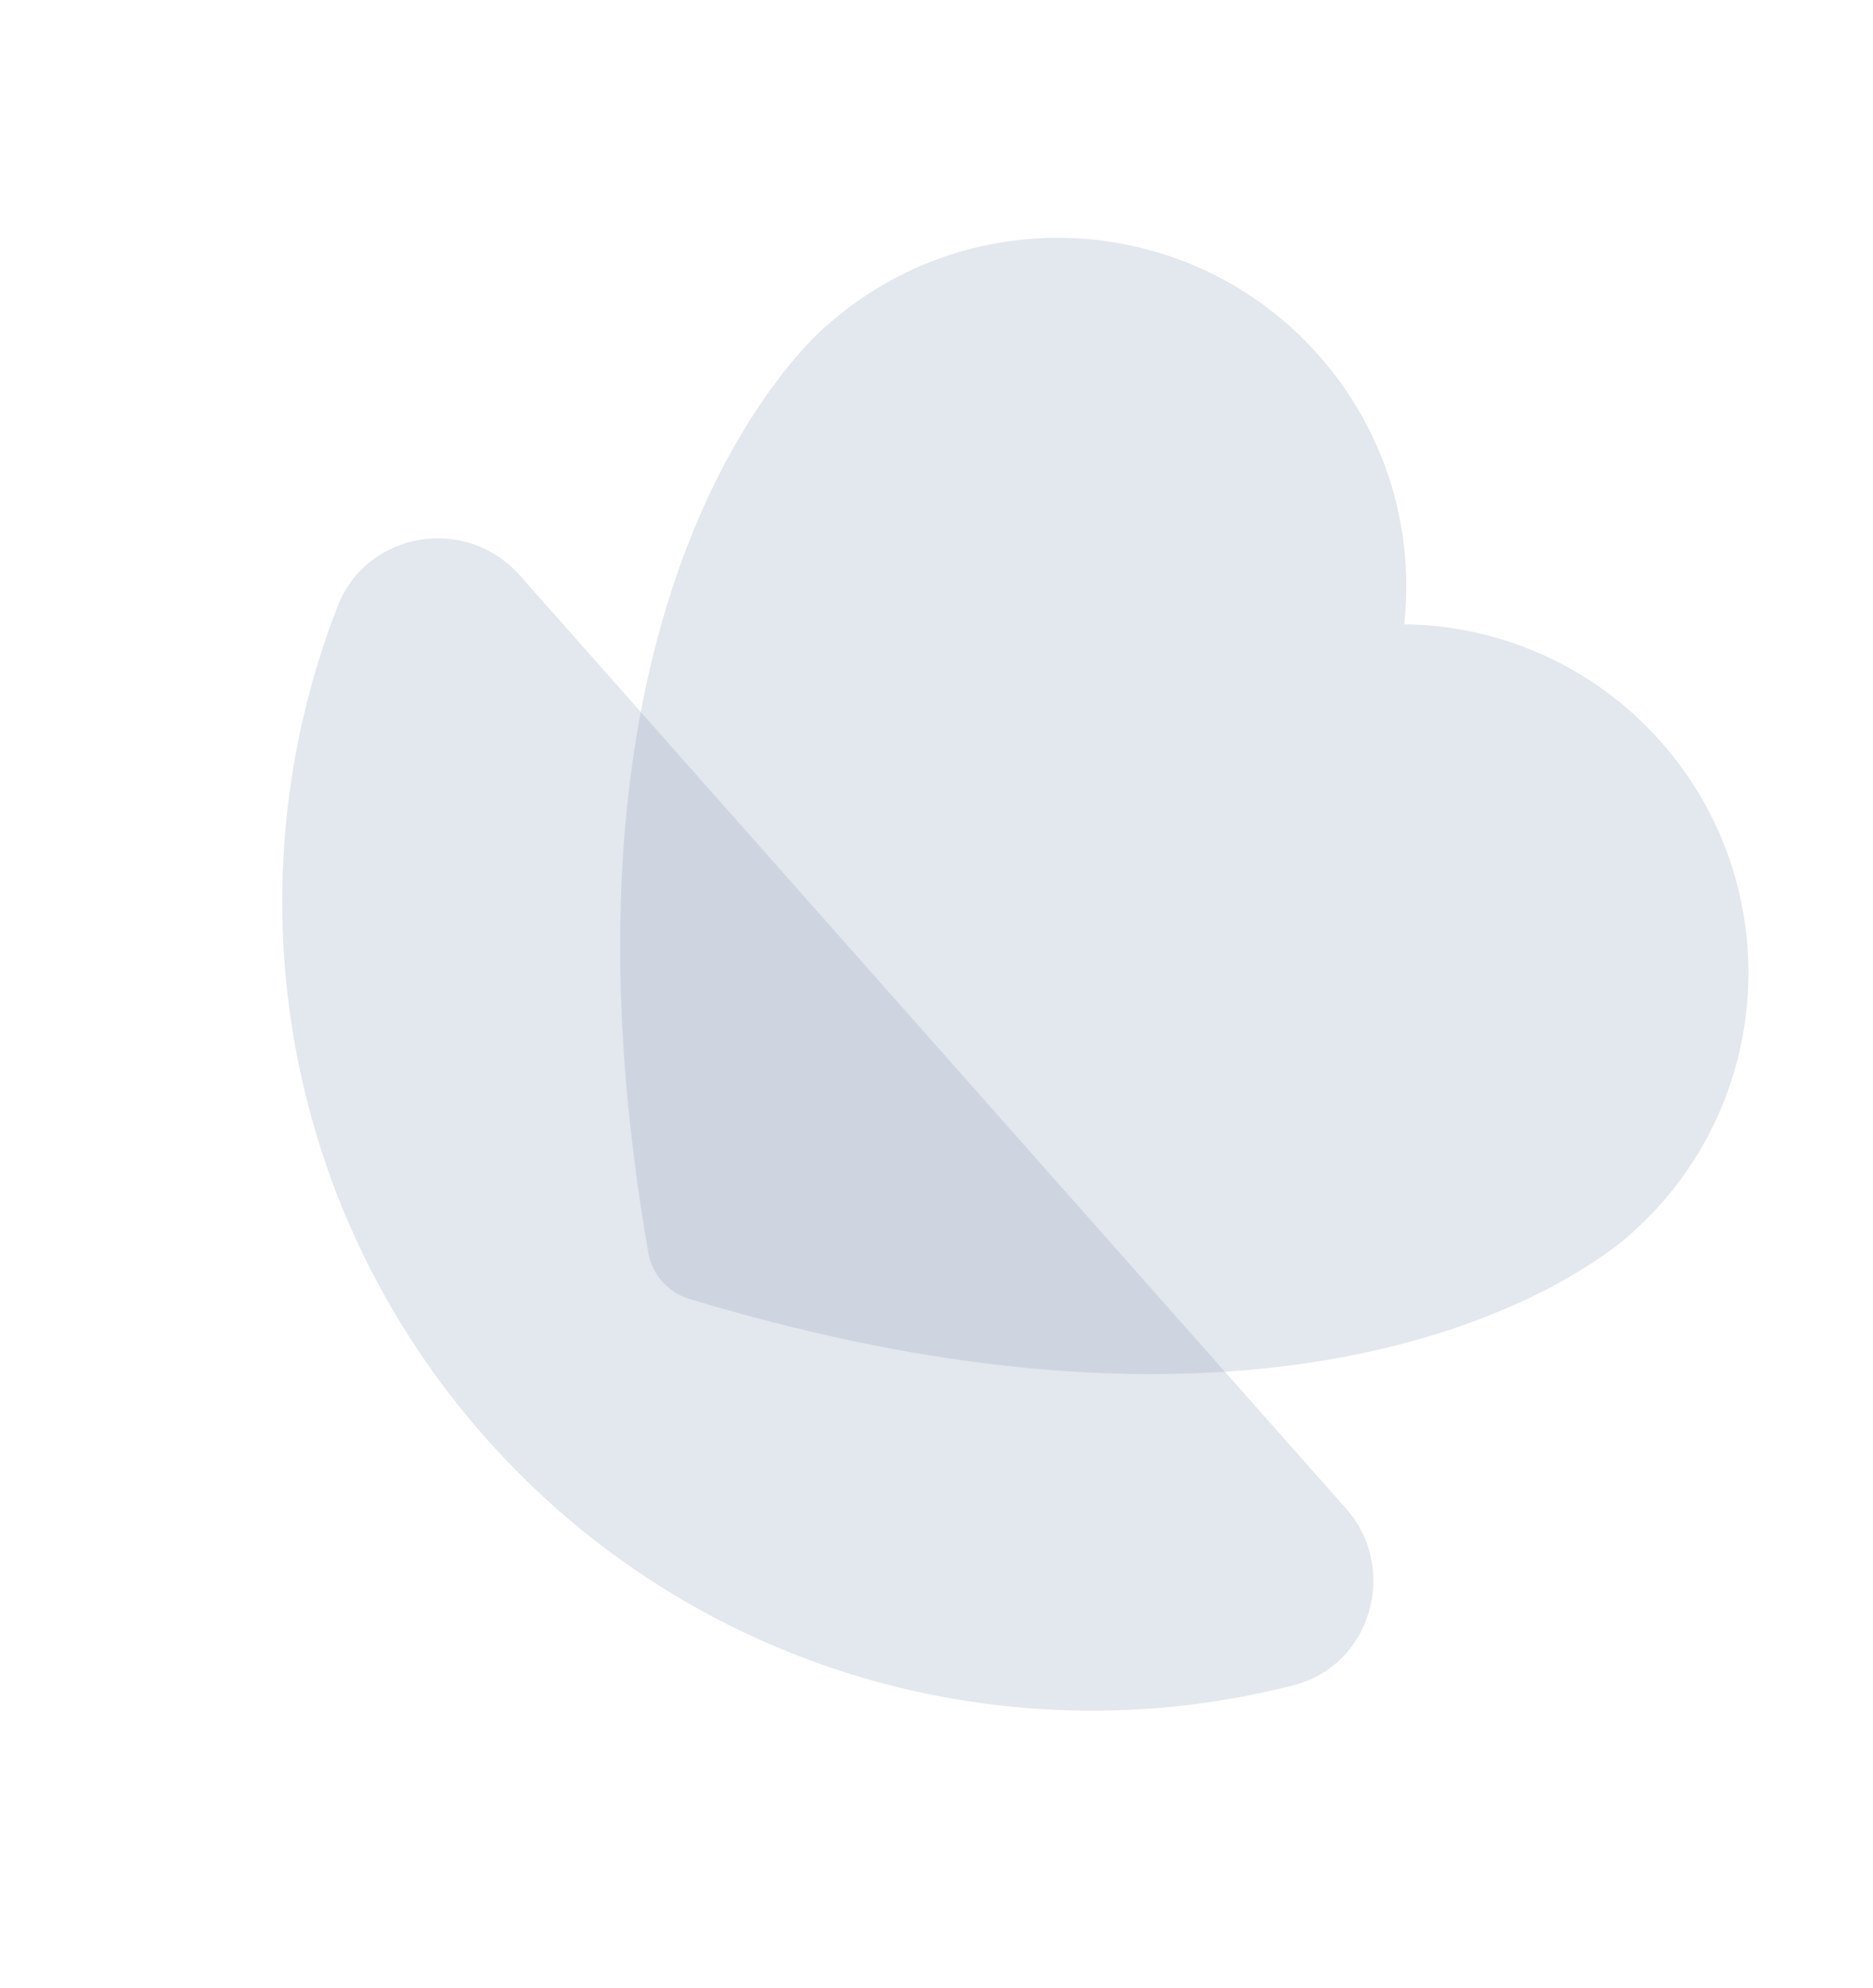 <?xml version="1.0" encoding="UTF-8"?>
<svg xmlns="http://www.w3.org/2000/svg" width="882" height="936" viewBox="0 0 882 936" fill="none">
  <g style="mix-blend-mode:multiply" opacity="0.24">
    <path d="M633.808 710.209C658.899 738.542 645.78 784.059 609.119 793.446C474.995 827.853 326.787 787.743 228.689 676.967C130.59 566.191 108.699 414.22 159.075 285.242C172.827 249.985 219.597 242.467 244.688 270.801L633.808 710.209Z" fill="#8C9AB6"></path>
  </g>
  <g style="mix-blend-mode:plus-darker" opacity="0.24">
    <path d="M762.873 585.265C757.13 589.759 746.489 597.407 730.642 605.861C730.548 605.945 730.411 605.981 730.227 606.06C671.641 636.892 542.346 677.42 324.552 611.521C314.513 608.491 307.087 600.104 305.293 589.773C266.266 365.566 322.092 242.074 359.825 187.694C359.92 187.611 359.973 187.479 360.073 187.306C370.339 172.551 379.171 162.955 384.415 157.803C387.564 154.677 389.401 153.219 389.401 153.219C457.161 93.129 560.883 99.425 620.967 167.274C652.939 203.378 666.098 249.548 661.253 293.909C705.874 294.465 750.156 313.159 782.087 349.215C842.171 417.064 835.875 520.787 768.026 580.871C768.026 580.871 766.315 582.471 762.873 585.265Z" fill="#8C9AB6"></path>
  </g>
</svg>
